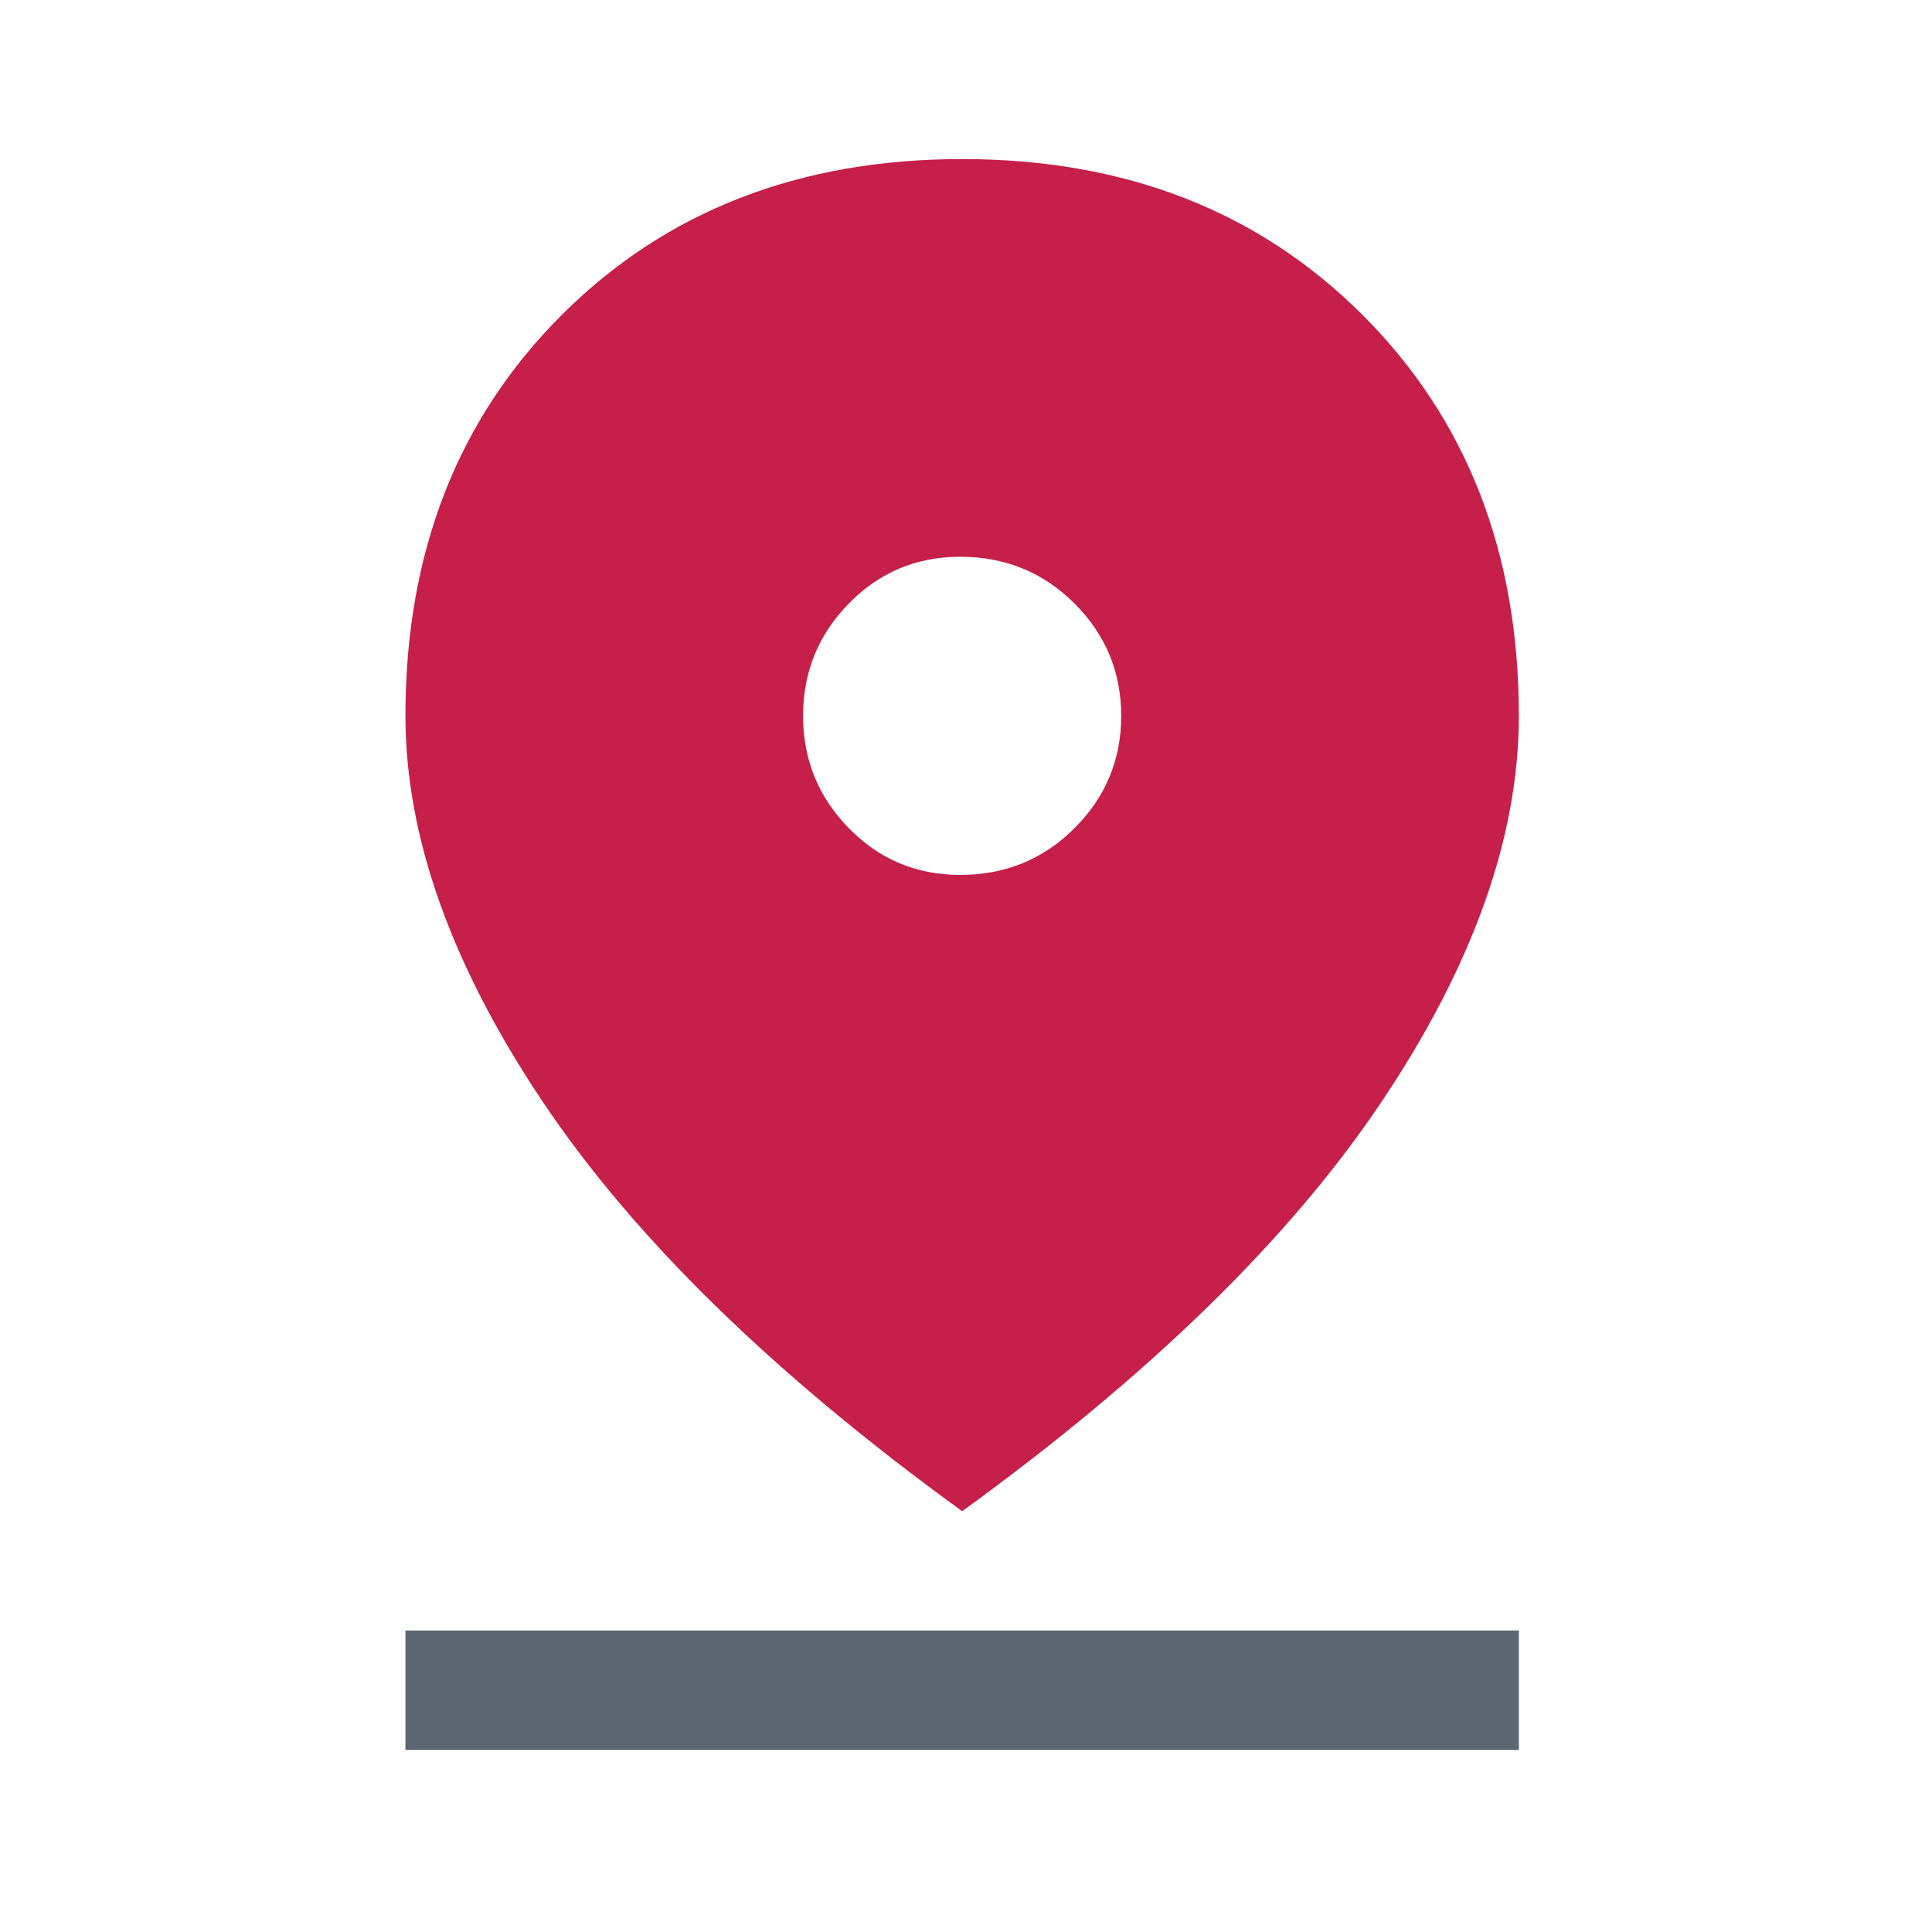 <svg width="83" height="82" viewBox="0 0 83 82" fill="none" xmlns="http://www.w3.org/2000/svg"><mask id="mask0_8699_65316" style="mask-type:alpha" maskUnits="userSpaceOnUse" x="0" y="0" width="83" height="82"><rect x="0.336" width="82" height="82" fill="#D9D9D9"/></mask><g mask="url(#mask0_8699_65316)"><path d="M41.335 64.917C33.248 59.051 27.241 53.186 23.312 47.321C19.383 41.456 17.418 35.932 17.418 30.75C17.418 23.746 19.653 18.009 24.123 13.539C28.593 9.068 34.331 6.833 41.335 6.833C48.339 6.833 54.076 9.068 58.546 13.539C63.016 18.009 65.251 23.746 65.251 30.75C65.251 35.932 63.287 41.456 59.358 47.321C55.428 53.186 49.421 59.051 41.335 64.917ZM41.249 37.583C43.185 37.583 44.822 36.914 46.161 35.576C47.499 34.238 48.168 32.629 48.168 30.75C48.168 28.871 47.499 27.262 46.161 25.924C44.822 24.586 43.185 23.917 41.249 23.917C39.37 23.917 37.776 24.586 36.466 25.924C35.156 27.262 34.501 28.871 34.501 30.75C34.501 32.629 35.156 34.238 36.466 35.576C37.776 36.914 39.37 37.583 41.249 37.583Z" fill="#C61F49"/><path d="M17.418 70.041V75.166H65.251V70.041H17.418Z" fill="#5B6670"/></g></svg>